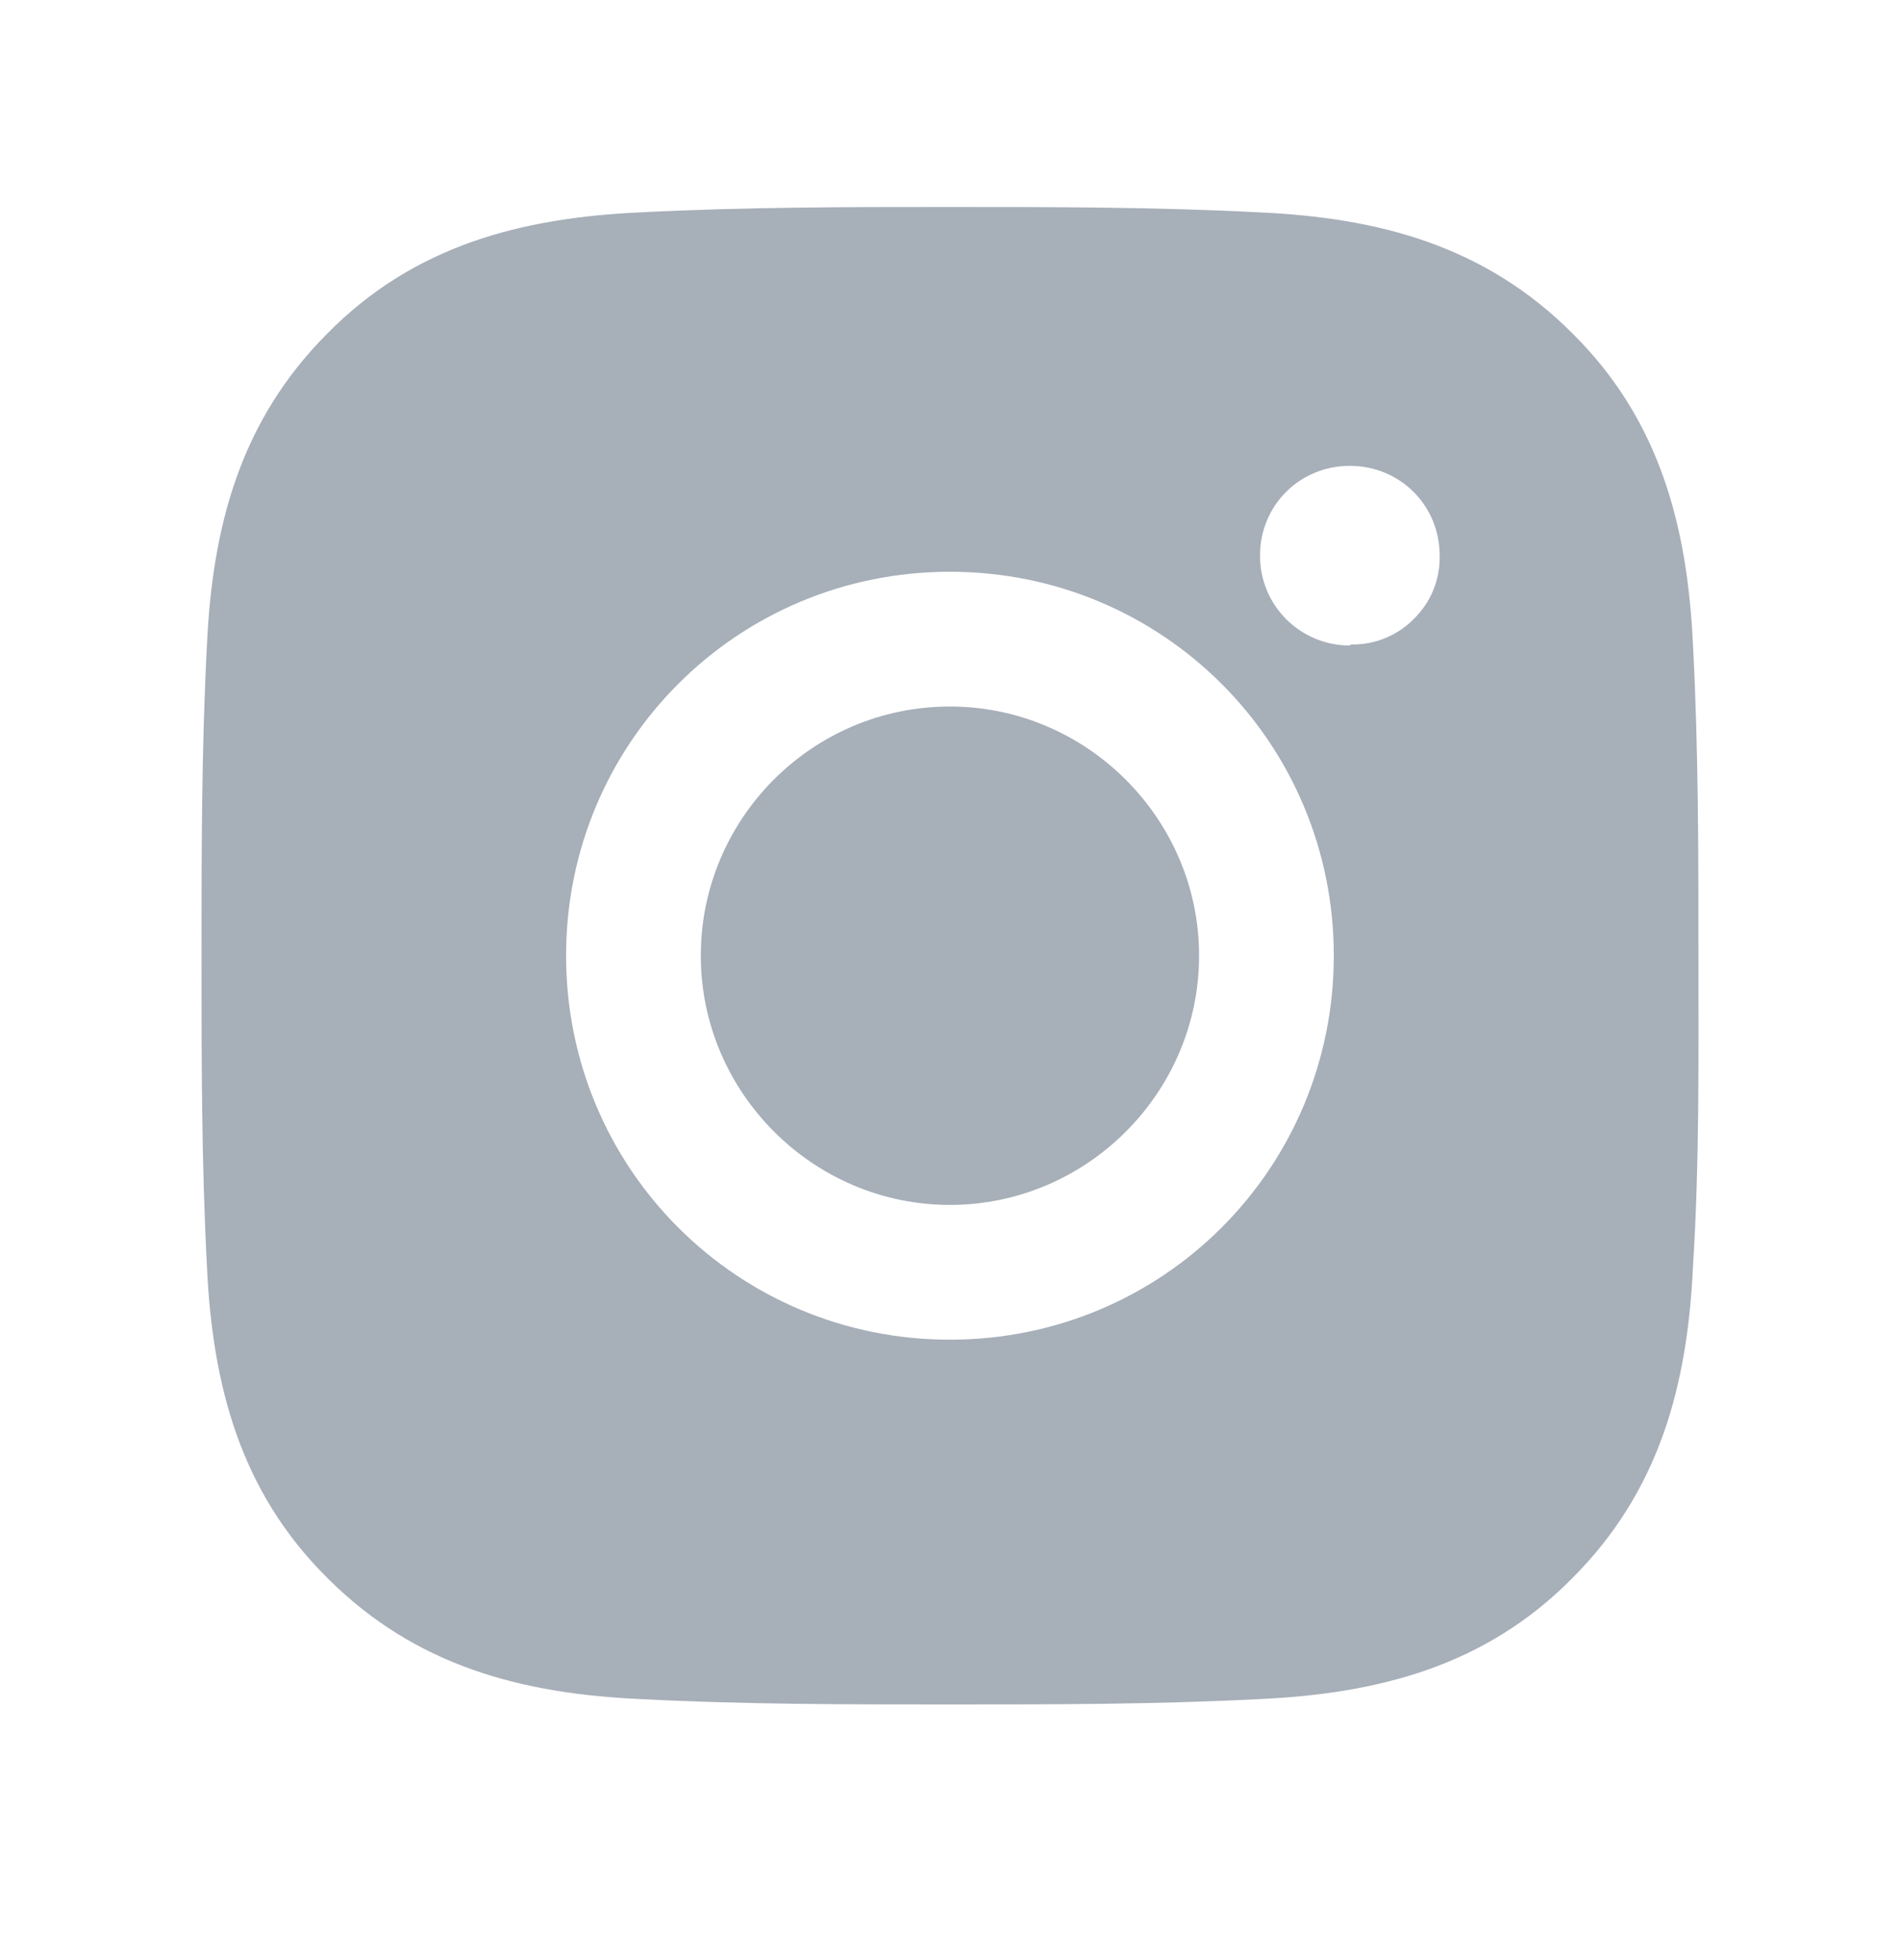 <svg width="32" height="33" viewBox="0 0 32 33" fill="none" xmlns="http://www.w3.org/2000/svg">
    <path d="M15.999 11.895C13.676 11.895 11.803 13.785 11.803 16.09C11.803 18.395 13.694 20.286 15.999 20.286C18.304 20.286 20.195 18.395 20.195 16.09C20.195 13.785 18.304 11.895 15.999 11.895ZM28.605 16.09C28.605 14.344 28.605 12.633 28.515 10.886C28.424 8.869 27.956 7.068 26.48 5.61C25.003 4.133 23.22 3.665 21.203 3.575C19.457 3.485 17.746 3.485 15.999 3.485C14.252 3.485 12.541 3.485 10.795 3.575C8.778 3.665 6.977 4.133 5.518 5.61C4.042 7.086 3.574 8.869 3.484 10.886C3.394 12.633 3.394 14.344 3.394 16.09C3.394 17.837 3.394 19.548 3.484 21.295C3.574 23.311 4.042 25.112 5.518 26.571C6.995 28.048 8.778 28.516 10.795 28.606C12.541 28.696 14.252 28.696 15.999 28.696C17.746 28.696 19.457 28.696 21.203 28.606C23.22 28.516 25.021 28.048 26.48 26.571C27.956 25.094 28.424 23.311 28.515 21.295C28.623 19.566 28.605 17.837 28.605 16.09ZM15.999 22.555C12.415 22.555 9.534 19.674 9.534 16.09C9.534 12.507 12.415 9.626 15.999 9.626C19.583 9.626 22.464 12.507 22.464 16.09C22.464 19.674 19.583 22.555 15.999 22.555ZM22.734 10.868C21.906 10.868 21.221 10.202 21.221 9.355C21.221 8.509 21.888 7.843 22.734 7.843C23.58 7.843 24.247 8.509 24.247 9.355C24.251 9.553 24.215 9.749 24.141 9.932C24.067 10.114 23.955 10.28 23.814 10.418C23.676 10.559 23.511 10.67 23.328 10.744C23.145 10.819 22.949 10.855 22.752 10.85L22.734 10.868Z"
          fill="#A7AFB9"/>
</svg>
